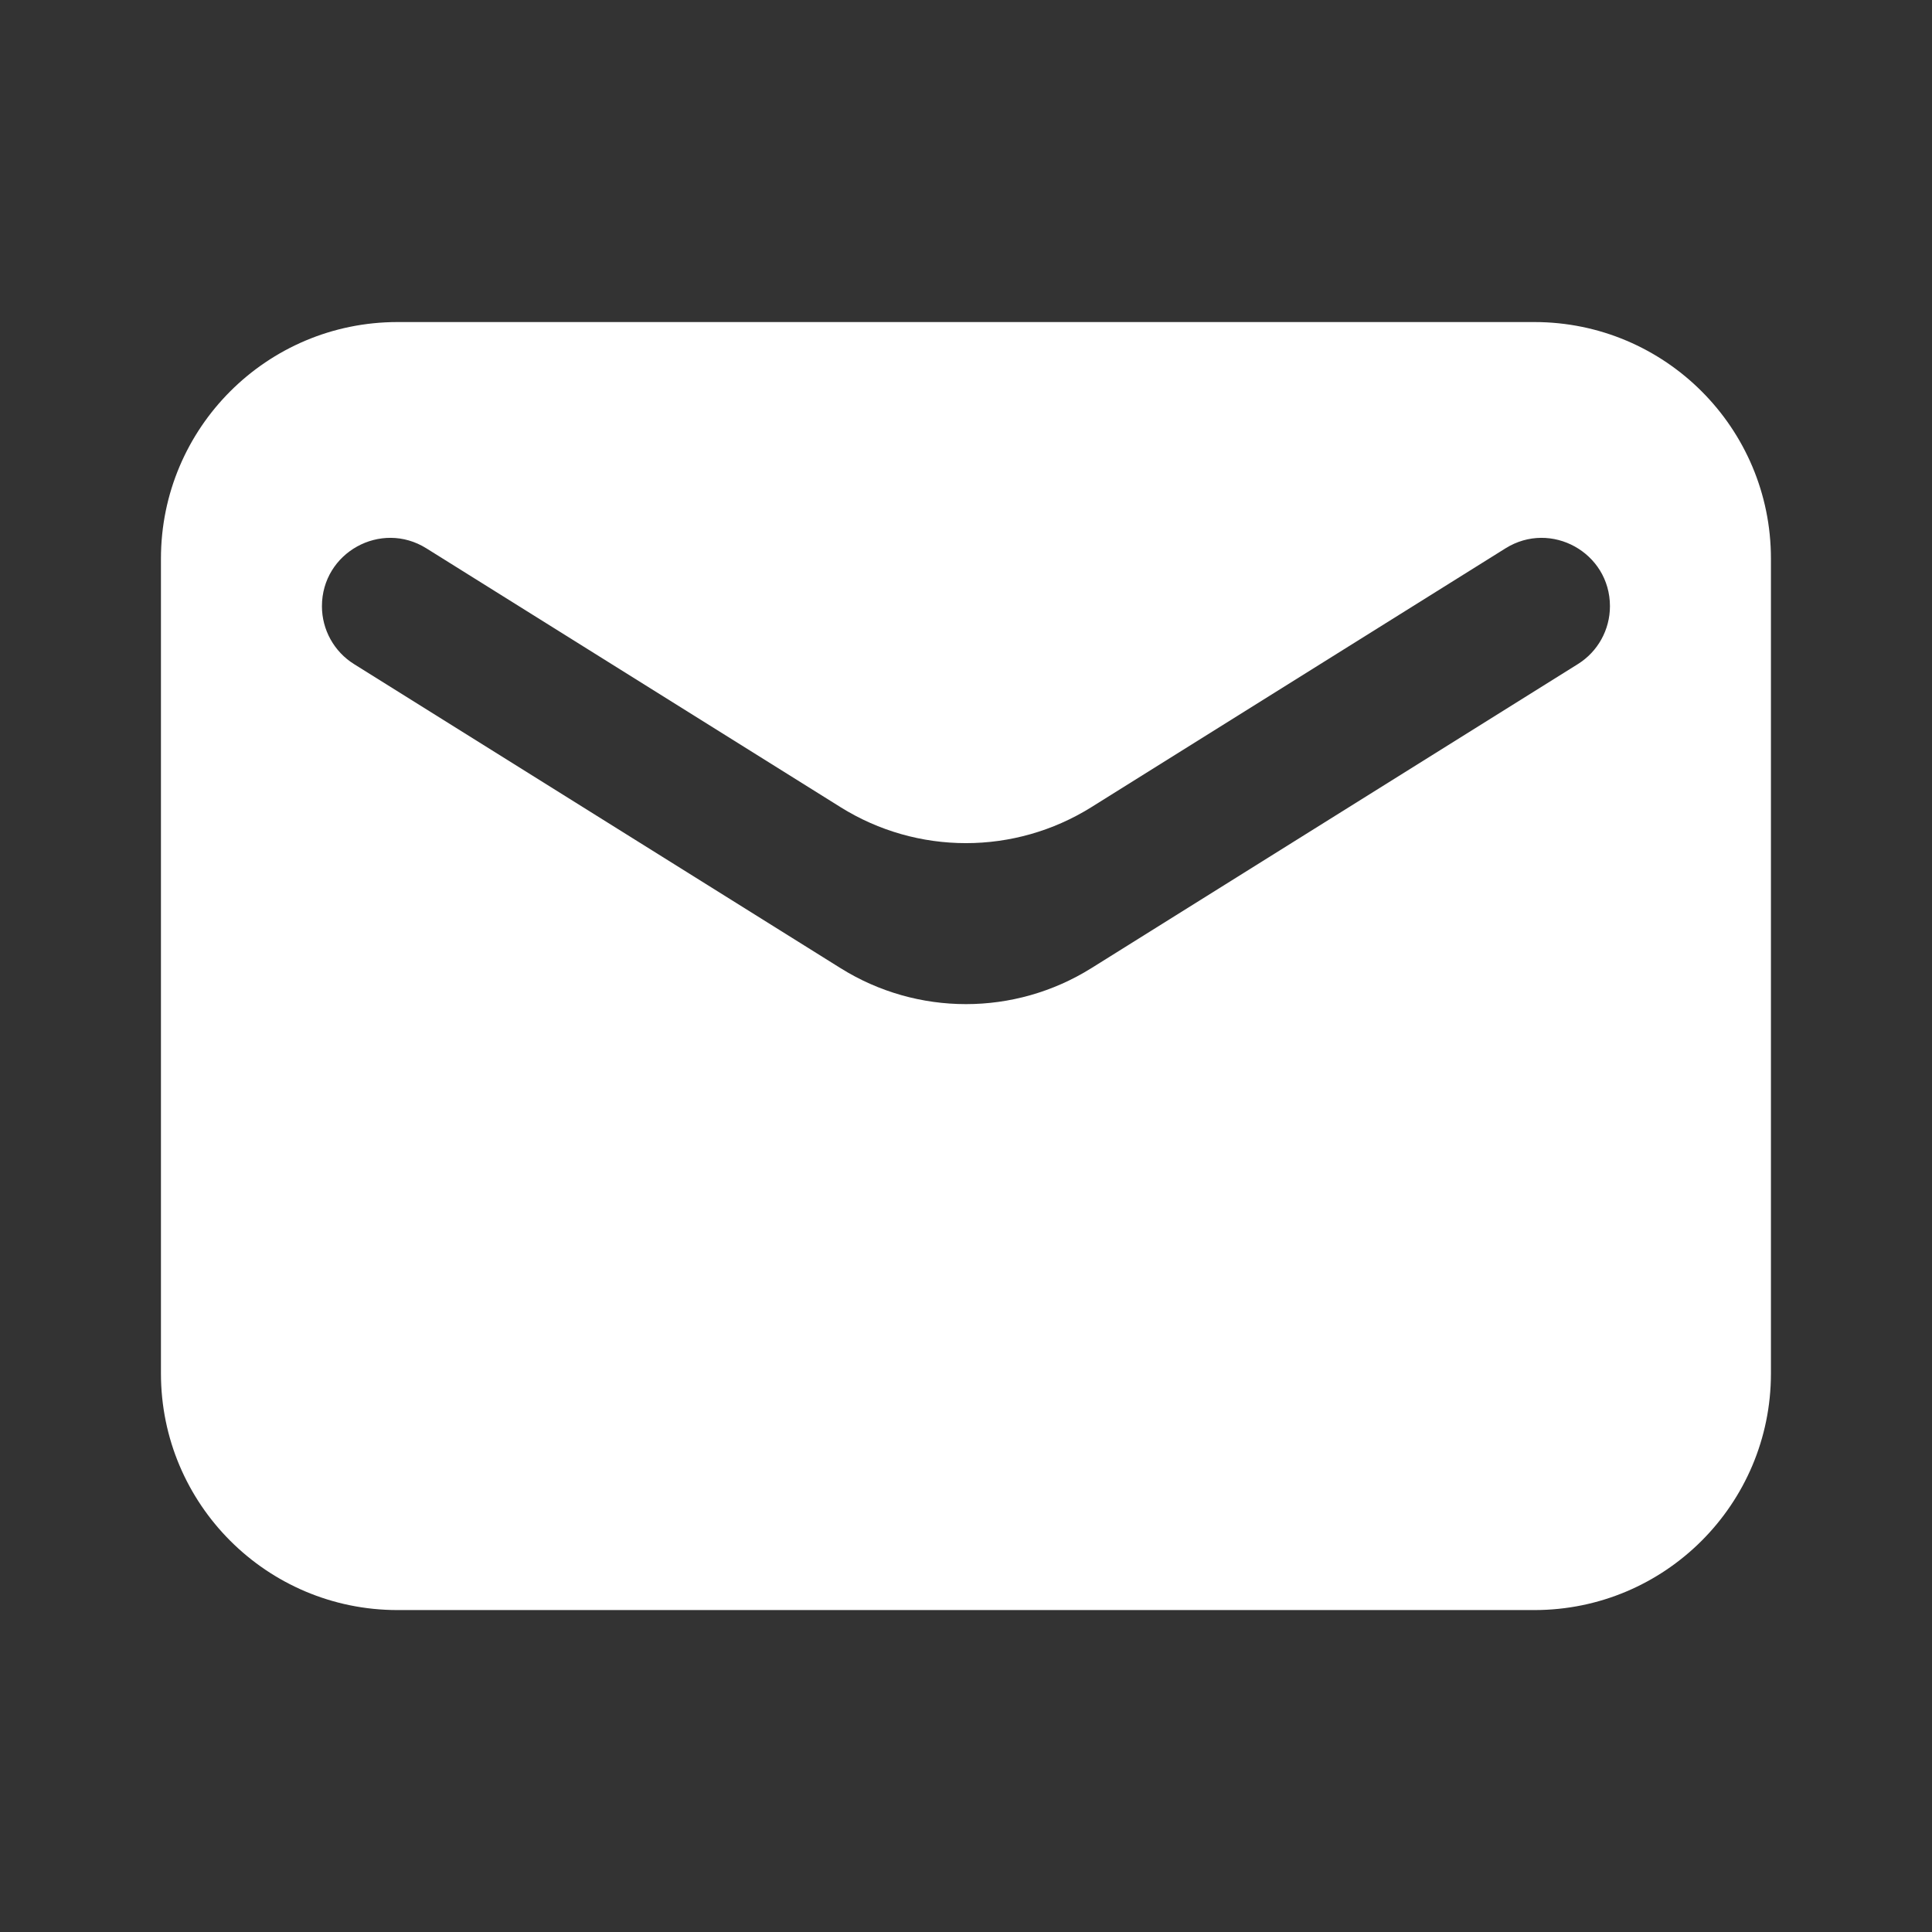<svg width="49" height="49" viewBox="0 0 49 49" fill="none" xmlns="http://www.w3.org/2000/svg">
<rect x="0" y="0" width="49" height="49" fill="#333333" stroke="none"/>
<g id="ic:sharp-email">
<path id="Vector" d="M44.915 14.168C44.915 10.854 42.229 8.168 38.915 8.168H10.082C6.768 8.168 4.082 10.854 4.082 14.168V34.835C4.082 38.148 6.768 40.835 10.082 40.835H38.915C42.229 40.835 44.915 38.148 44.915 34.835V14.168ZM40.832 15.375C40.832 15.972 40.525 16.527 40.018 16.843L27.679 24.555C25.733 25.771 23.264 25.771 21.319 24.555L8.979 16.843C8.473 16.527 8.165 15.972 8.165 15.375C8.165 14.015 9.661 13.186 10.814 13.907L21.319 20.472C23.264 21.688 25.733 21.688 27.679 20.472L38.183 13.907C39.336 13.186 40.832 14.015 40.832 15.375Z" fill="white"/>
</g>
</svg>
